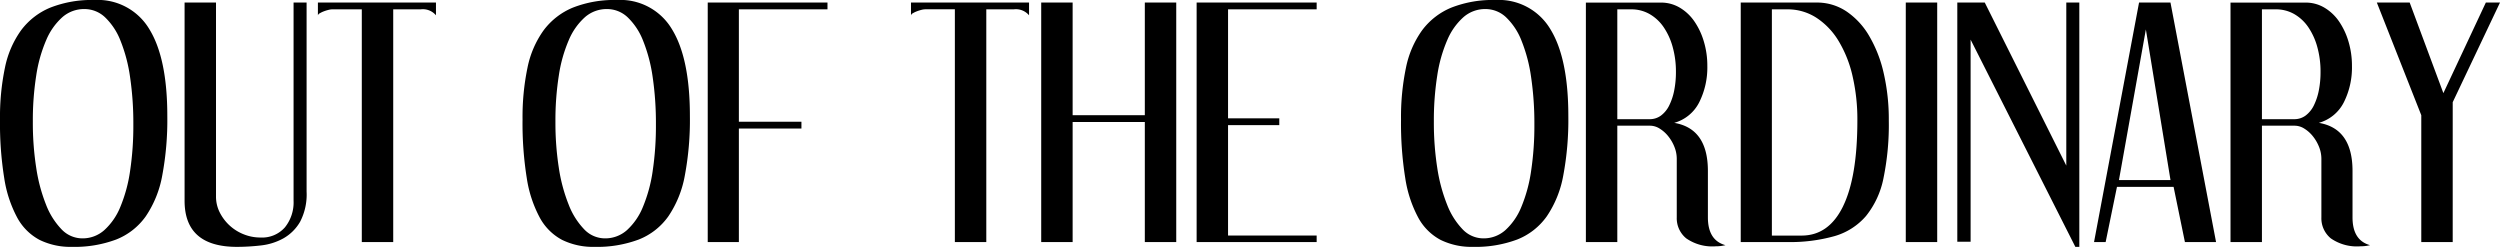 <svg xmlns="http://www.w3.org/2000/svg" width="264.928" height="26.16" viewBox="0 0 264.928 26.16"><defs><style/></defs><path class="cls-1" d="M10.02 0a12.013 12.013 0 00-4.695.81 7.368 7.368 0 00-3.09 2.4 10.252 10.252 0 00-1.71 3.96A25.575 25.575 0 000 12.66a36.7 36.7 0 00.45 6.225 12.917 12.917 0 001.38 4.185 5.769 5.769 0 002.37 2.355 7.437 7.437 0 003.42.735 12.569 12.569 0 004.695-.78 6.979 6.979 0 003.135-2.46 11.23 11.23 0 001.74-4.305 31.819 31.819 0 00.54-6.315q0-6.12-1.905-9.21A6.355 6.355 0 0010.02 0zm3.765 18.12a15.643 15.643 0 01-1.035 3.81 6.733 6.733 0 01-1.7 2.46 3.446 3.446 0 01-2.325.87 3.039 3.039 0 01-2.19-.945 7.8 7.8 0 01-1.65-2.61A17.466 17.466 0 013.84 17.79a31.015 31.015 0 01-.36-4.89A30.578 30.578 0 013.84 8a15.078 15.078 0 011.065-3.77 6.764 6.764 0 011.71-2.415A3.481 3.481 0 018.94.96a3.17 3.17 0 012.19.87 6.884 6.884 0 011.635 2.475 16.417 16.417 0 011.02 3.87 33.524 33.524 0 01.345 5.025 32.178 32.178 0 01-.345 4.92zm17.325 3.15a4.213 4.213 0 01-.915 2.82 3.215 3.215 0 01-2.595 1.08 4.722 4.722 0 01-1.785-.345A4.817 4.817 0 0123.28 22.5a3.7 3.7 0 01-.39-1.68V.27h-3.33v21q0 4.89 5.55 4.89a22.2 22.2 0 002.535-.15 6.352 6.352 0 002.385-.75 4.734 4.734 0 001.77-1.755 6.238 6.238 0 00.69-3.195V.27h-1.38zm2.579-19.65a.4.4 0 01.211-.22 2.8 2.8 0 01.42-.2 4.419 4.419 0 01.48-.15 1.686 1.686 0 01.39-.06h3.15v24.66h3.33V.99h2.91a1.816 1.816 0 011.62.63V.27H33.689zM65.4 0a12.016 12.016 0 00-4.7.81 7.368 7.368 0 00-3.09 2.4 10.252 10.252 0 00-1.71 3.96 25.575 25.575 0 00-.525 5.49 36.7 36.7 0 00.45 6.225 12.917 12.917 0 001.38 4.185 5.769 5.769 0 002.37 2.355A7.441 7.441 0 0063 26.16a12.567 12.567 0 004.694-.78 6.979 6.979 0 003.135-2.46 11.23 11.23 0 001.74-4.305 31.819 31.819 0 00.54-6.315q0-6.12-1.905-9.21A6.355 6.355 0 0065.4 0zm3.766 18.12a15.686 15.686 0 01-1.036 3.81 6.744 6.744 0 01-1.694 2.46 3.45 3.45 0 01-2.326.87 3.039 3.039 0 01-2.19-.945 7.794 7.794 0 01-1.649-2.61 17.411 17.411 0 01-1.051-3.915 31.015 31.015 0 01-.36-4.89 30.578 30.578 0 01.36-4.9 15.078 15.078 0 011.064-3.77 6.764 6.764 0 011.71-2.415A3.481 3.481 0 0164.319.96a3.17 3.17 0 012.19.87 6.9 6.9 0 011.636 2.475 16.514 16.514 0 011.02 3.87 33.664 33.664 0 01.344 5.025 32.313 32.313 0 01-.344 4.92zm5.833 7.53h3.3V13.62h6.63v-.72h-6.63V.99h9.39V.27h-12.69v25.38zm21.54-24.03a.4.4 0 01.21-.225 2.742 2.742 0 01.419-.2 4.489 4.489 0 01.48-.15 1.693 1.693 0 01.391-.06h3.149V25.65h3.331V.99h2.91a1.815 1.815 0 011.62.63V.27h-12.51zm24.779 10.59h-7.65V.27h-3.33v25.38h3.33V12.93h7.65v12.72h3.33V.27h-3.33v11.94zm5.49 13.44h12.72v-.69h-9.39v-11.7h5.43v-.72h-5.43V.99h9.39V.27h-12.72v25.38zM158.488 0a12.013 12.013 0 00-4.695.81 7.368 7.368 0 00-3.09 2.4 10.252 10.252 0 00-1.71 3.96 25.575 25.575 0 00-.525 5.49 36.7 36.7 0 00.45 6.225 12.917 12.917 0 001.38 4.185 5.769 5.769 0 002.37 2.355 7.437 7.437 0 003.42.735 12.569 12.569 0 004.695-.78 6.979 6.979 0 003.135-2.46 11.23 11.23 0 001.74-4.305 31.819 31.819 0 00.54-6.315q0-6.12-1.905-9.21A6.355 6.355 0 00158.488 0zm3.765 18.12a15.643 15.643 0 01-1.035 3.81 6.733 6.733 0 01-1.695 2.46 3.446 3.446 0 01-2.325.87 3.039 3.039 0 01-2.19-.945 7.811 7.811 0 01-1.65-2.61 17.466 17.466 0 01-1.05-3.915 31.015 31.015 0 01-.36-4.89 30.578 30.578 0 01.36-4.9 15.078 15.078 0 011.065-3.765 6.764 6.764 0 011.71-2.415 3.481 3.481 0 012.325-.86 3.17 3.17 0 012.19.87 6.884 6.884 0 011.635 2.475 16.417 16.417 0 011.02 3.87 33.524 33.524 0 01.347 5.025 32.178 32.178 0 01-.347 4.92zm18.735 4.92v-4.92q0-4.5-3.57-5.1a4.245 4.245 0 002.655-2.19 8.233 8.233 0 00.855-3.84 8.9 8.9 0 00-.375-2.61 7.478 7.478 0 00-1.02-2.145A4.913 4.913 0 00177.988.8a3.859 3.859 0 00-1.98-.525h-7.95V25.65h3.33V13.32h3.48a1.927 1.927 0 011.02.315 3.553 3.553 0 01.915.825 4.328 4.328 0 01.645 1.125 3.4 3.4 0 01.24 1.245v6.21a2.75 2.75 0 001.005 2.22 4.834 4.834 0 003.135.84 4.193 4.193 0 001.02-.12q-1.86-.51-1.86-2.94zm-4.965-10.8a1.983 1.983 0 01-1.215.39h-3.42V.99h1.47a3.873 3.873 0 011.95.5 4.53 4.53 0 011.485 1.38 7 7 0 01.96 2.1 9.693 9.693 0 01.347 2.65 9.946 9.946 0 01-.18 1.95 6.316 6.316 0 01-.525 1.59 2.964 2.964 0 01-.872 1.08zm22.05-8.44a7.971 7.971 0 00-2.415-2.6 5.6 5.6 0 00-3.15-.93h-8.04v25.38h4.92a17.332 17.332 0 005.025-.63 6.915 6.915 0 003.33-2.13 9.237 9.237 0 001.845-3.975 28.049 28.049 0 00.57-6.165 21.792 21.792 0 00-.54-4.995 13.693 13.693 0 00-1.545-3.955zm-2.76 18.06q-1.515 3.105-4.395 3.105h-3.15V.99h1.62a5.6 5.6 0 013.09.885 7.633 7.633 0 012.355 2.46 12.542 12.542 0 011.485 3.735 20.343 20.343 0 01.51 4.68q0 6-1.515 9.105zM201.958.27h3.33v25.38h-3.33zm17.01 17.28L210.328.27h-2.91v25.35h1.41V4.2l11.1 21.96h.42V.27h-1.38v17.28zm7.71-17.28l-4.77 25.38h1.23l1.2-5.85h6l1.2 5.85h3.3L230.008.27zm-2.13 18.81L227.4 3.12l2.61 15.96zm24.752 3.96v-4.92q0-4.5-3.57-5.1a4.248 4.248 0 002.655-2.19 8.233 8.233 0 00.855-3.84 8.936 8.936 0 00-.375-2.61 7.532 7.532 0 00-1.02-2.145A4.934 4.934 0 00246.3.8a3.859 3.859 0 00-1.98-.525h-7.95V25.65h3.33V13.32h3.48a1.93 1.93 0 011.02.315 3.553 3.553 0 01.915.825 4.357 4.357 0 01.645 1.125 3.42 3.42 0 01.24 1.245v6.21a2.752 2.752 0 001 2.22 4.835 4.835 0 003.136.84 4.2 4.2 0 001.02-.12q-1.856-.51-1.856-2.94zm-4.965-10.8a1.985 1.985 0 01-1.215.39h-3.42V.99h1.469a3.877 3.877 0 011.951.5 4.549 4.549 0 011.485 1.38 7 7 0 01.959 2.1 9.692 9.692 0 01.346 2.655 9.946 9.946 0 01-.18 1.95 6.4 6.4 0 01-.525 1.59 2.974 2.974 0 01-.872 1.075zM263.428.27l-4.5 9.6-3.571-9.6h-3.48l4.71 11.94v13.44h3.33V10.83L264.928.27h-1.5z"/></svg>